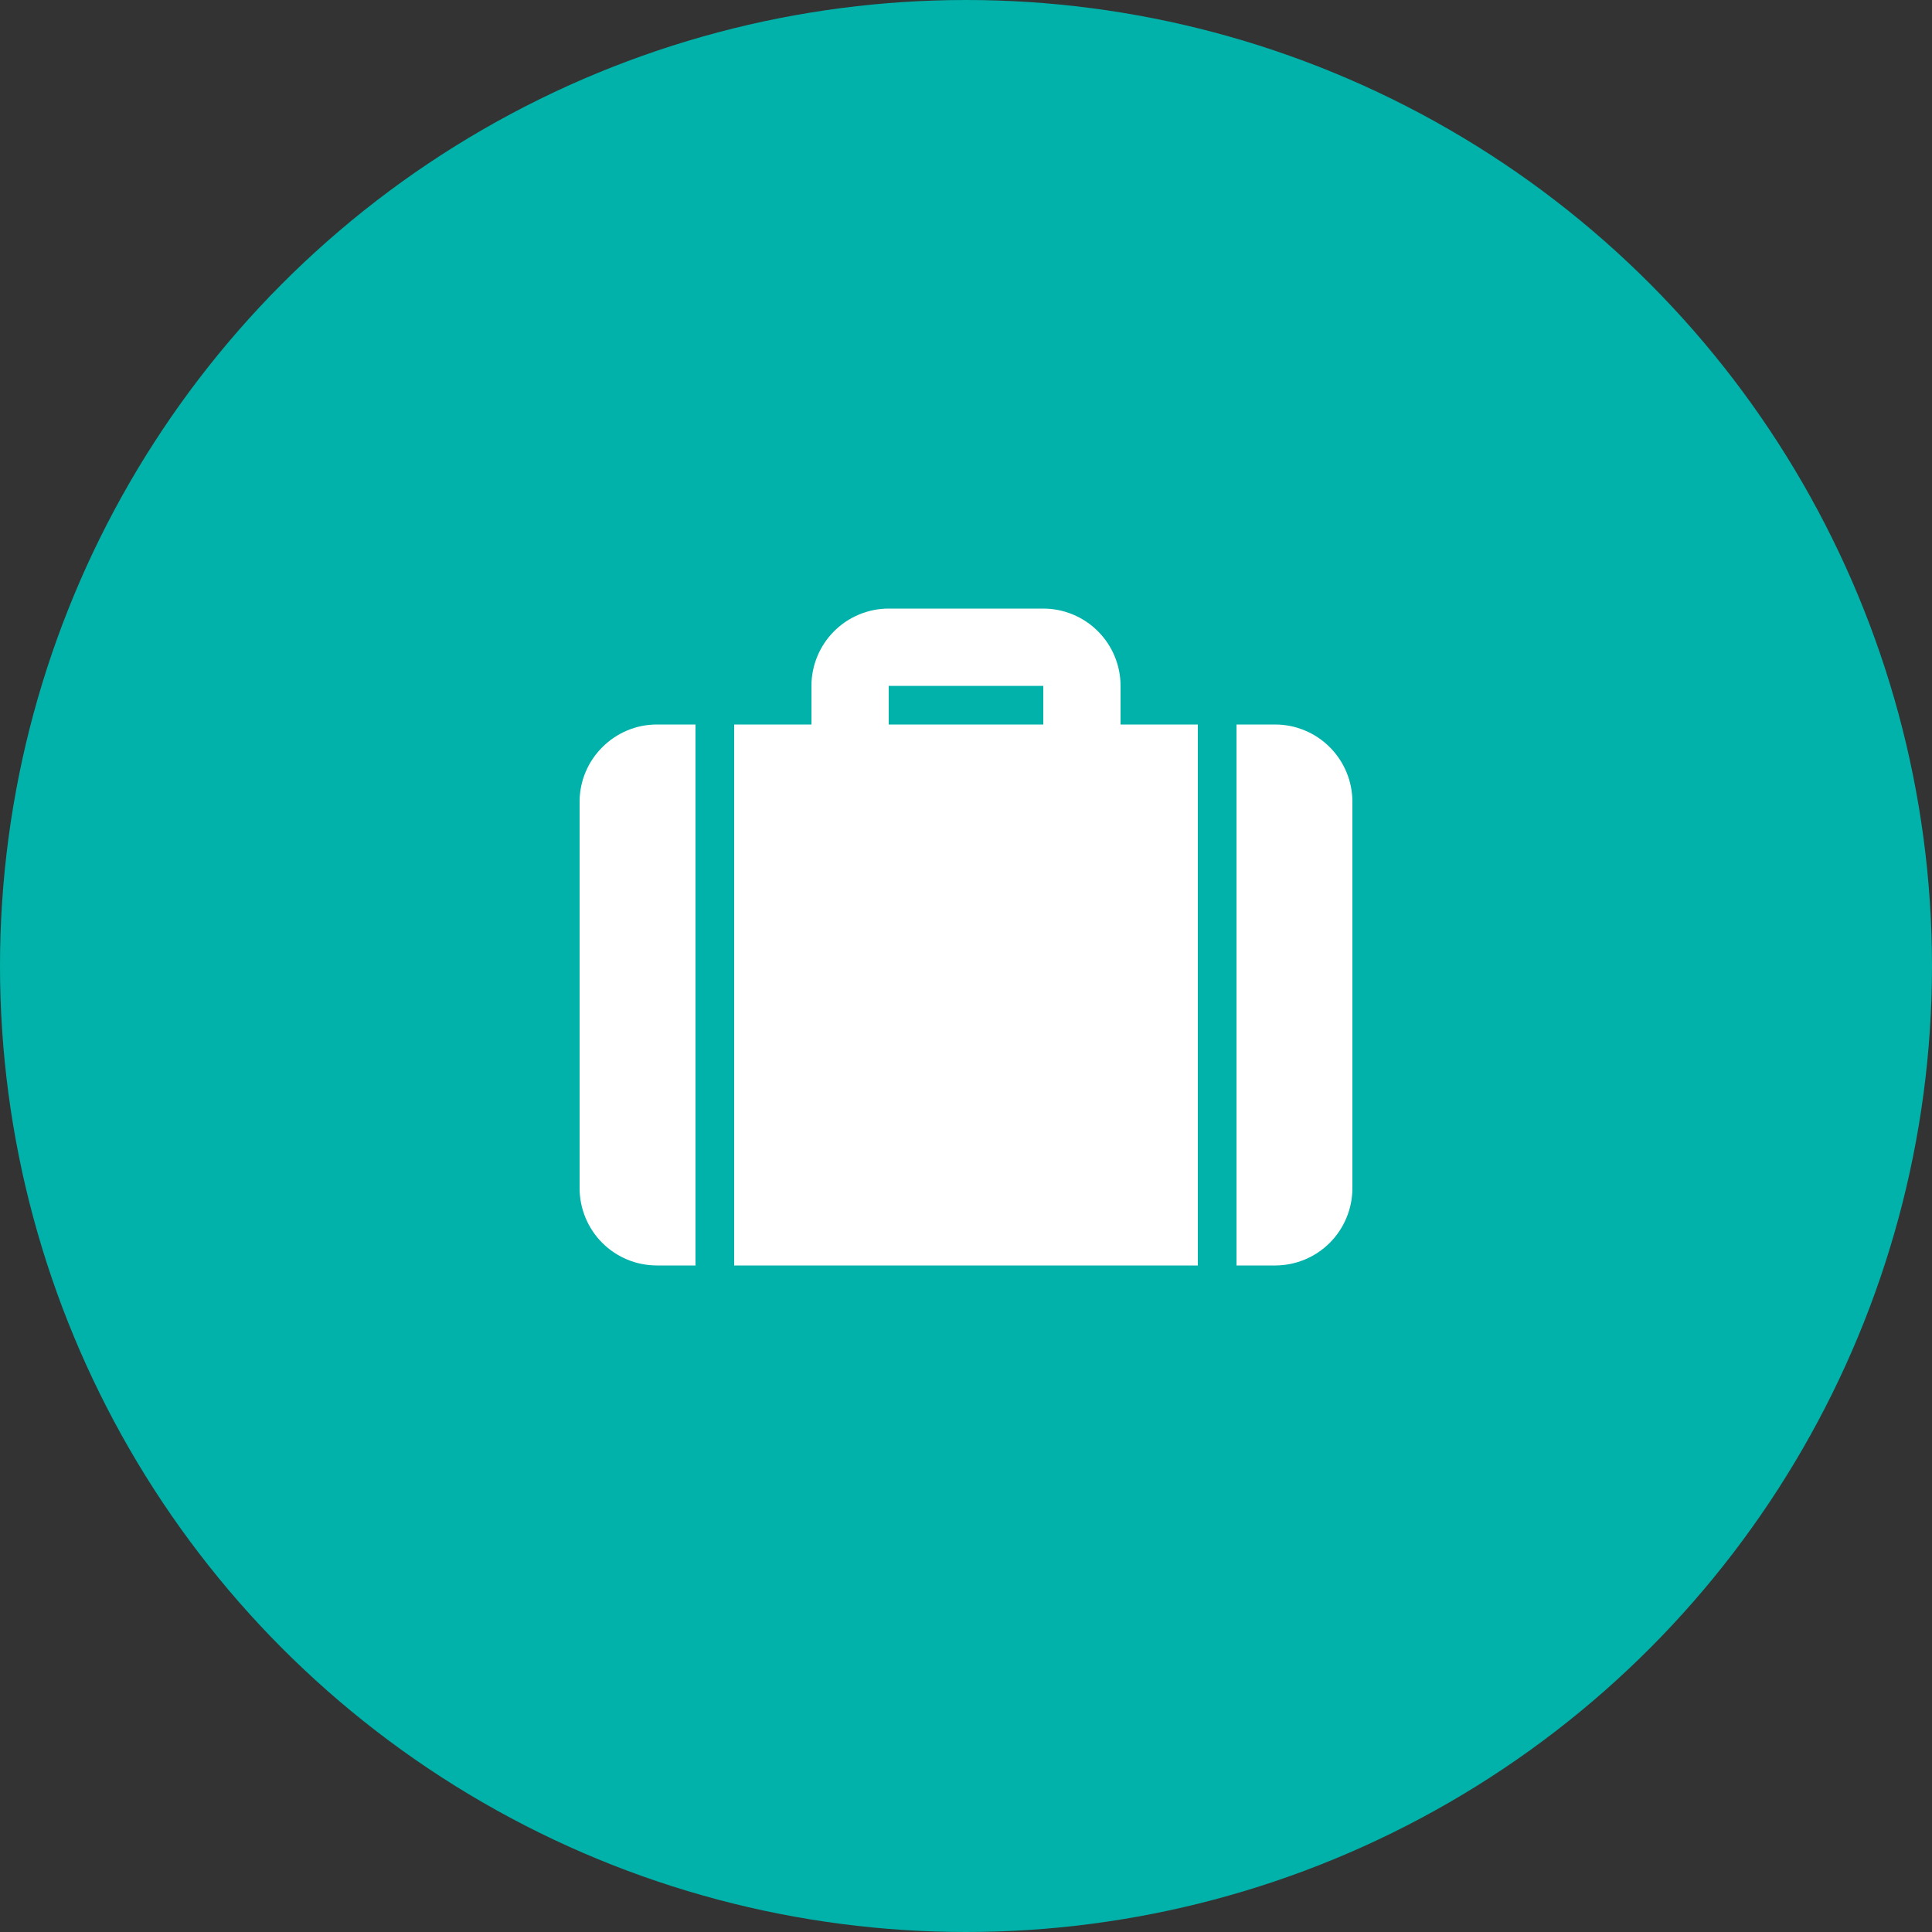 <?xml version="1.0" encoding="UTF-8"?> <svg xmlns="http://www.w3.org/2000/svg" width="40" height="40" viewBox="0 0 40 40" fill="none"><rect x="0" y="0" width="40" height="40" fill="#333333" stroke="none"/><circle cx="20" cy="20" r="20" fill="#00B2A9"></circle><path d="M23.2 15H24.8V26.2H15.2V15H16.8V14.2C16.8 13.776 16.969 13.369 17.269 13.069C17.569 12.769 17.976 12.6 18.4 12.6H21.6C22.024 12.6 22.431 12.769 22.731 13.069C23.031 13.369 23.2 13.776 23.2 14.2V15ZM25.6 15H26.4C26.824 15 27.231 15.169 27.531 15.469C27.831 15.769 28 16.176 28 16.6V24.6C28 25.024 27.831 25.431 27.531 25.732C27.231 26.032 26.824 26.2 26.4 26.2H25.6V15ZM14.4 15V26.2H13.6C13.176 26.2 12.769 26.032 12.469 25.732C12.169 25.431 12 25.024 12 24.6V16.6C12 15.72 12.72 15 13.6 15H14.4ZM18.4 14.2V15H21.6V14.2H18.4Z" fill="white"></path></svg> 
